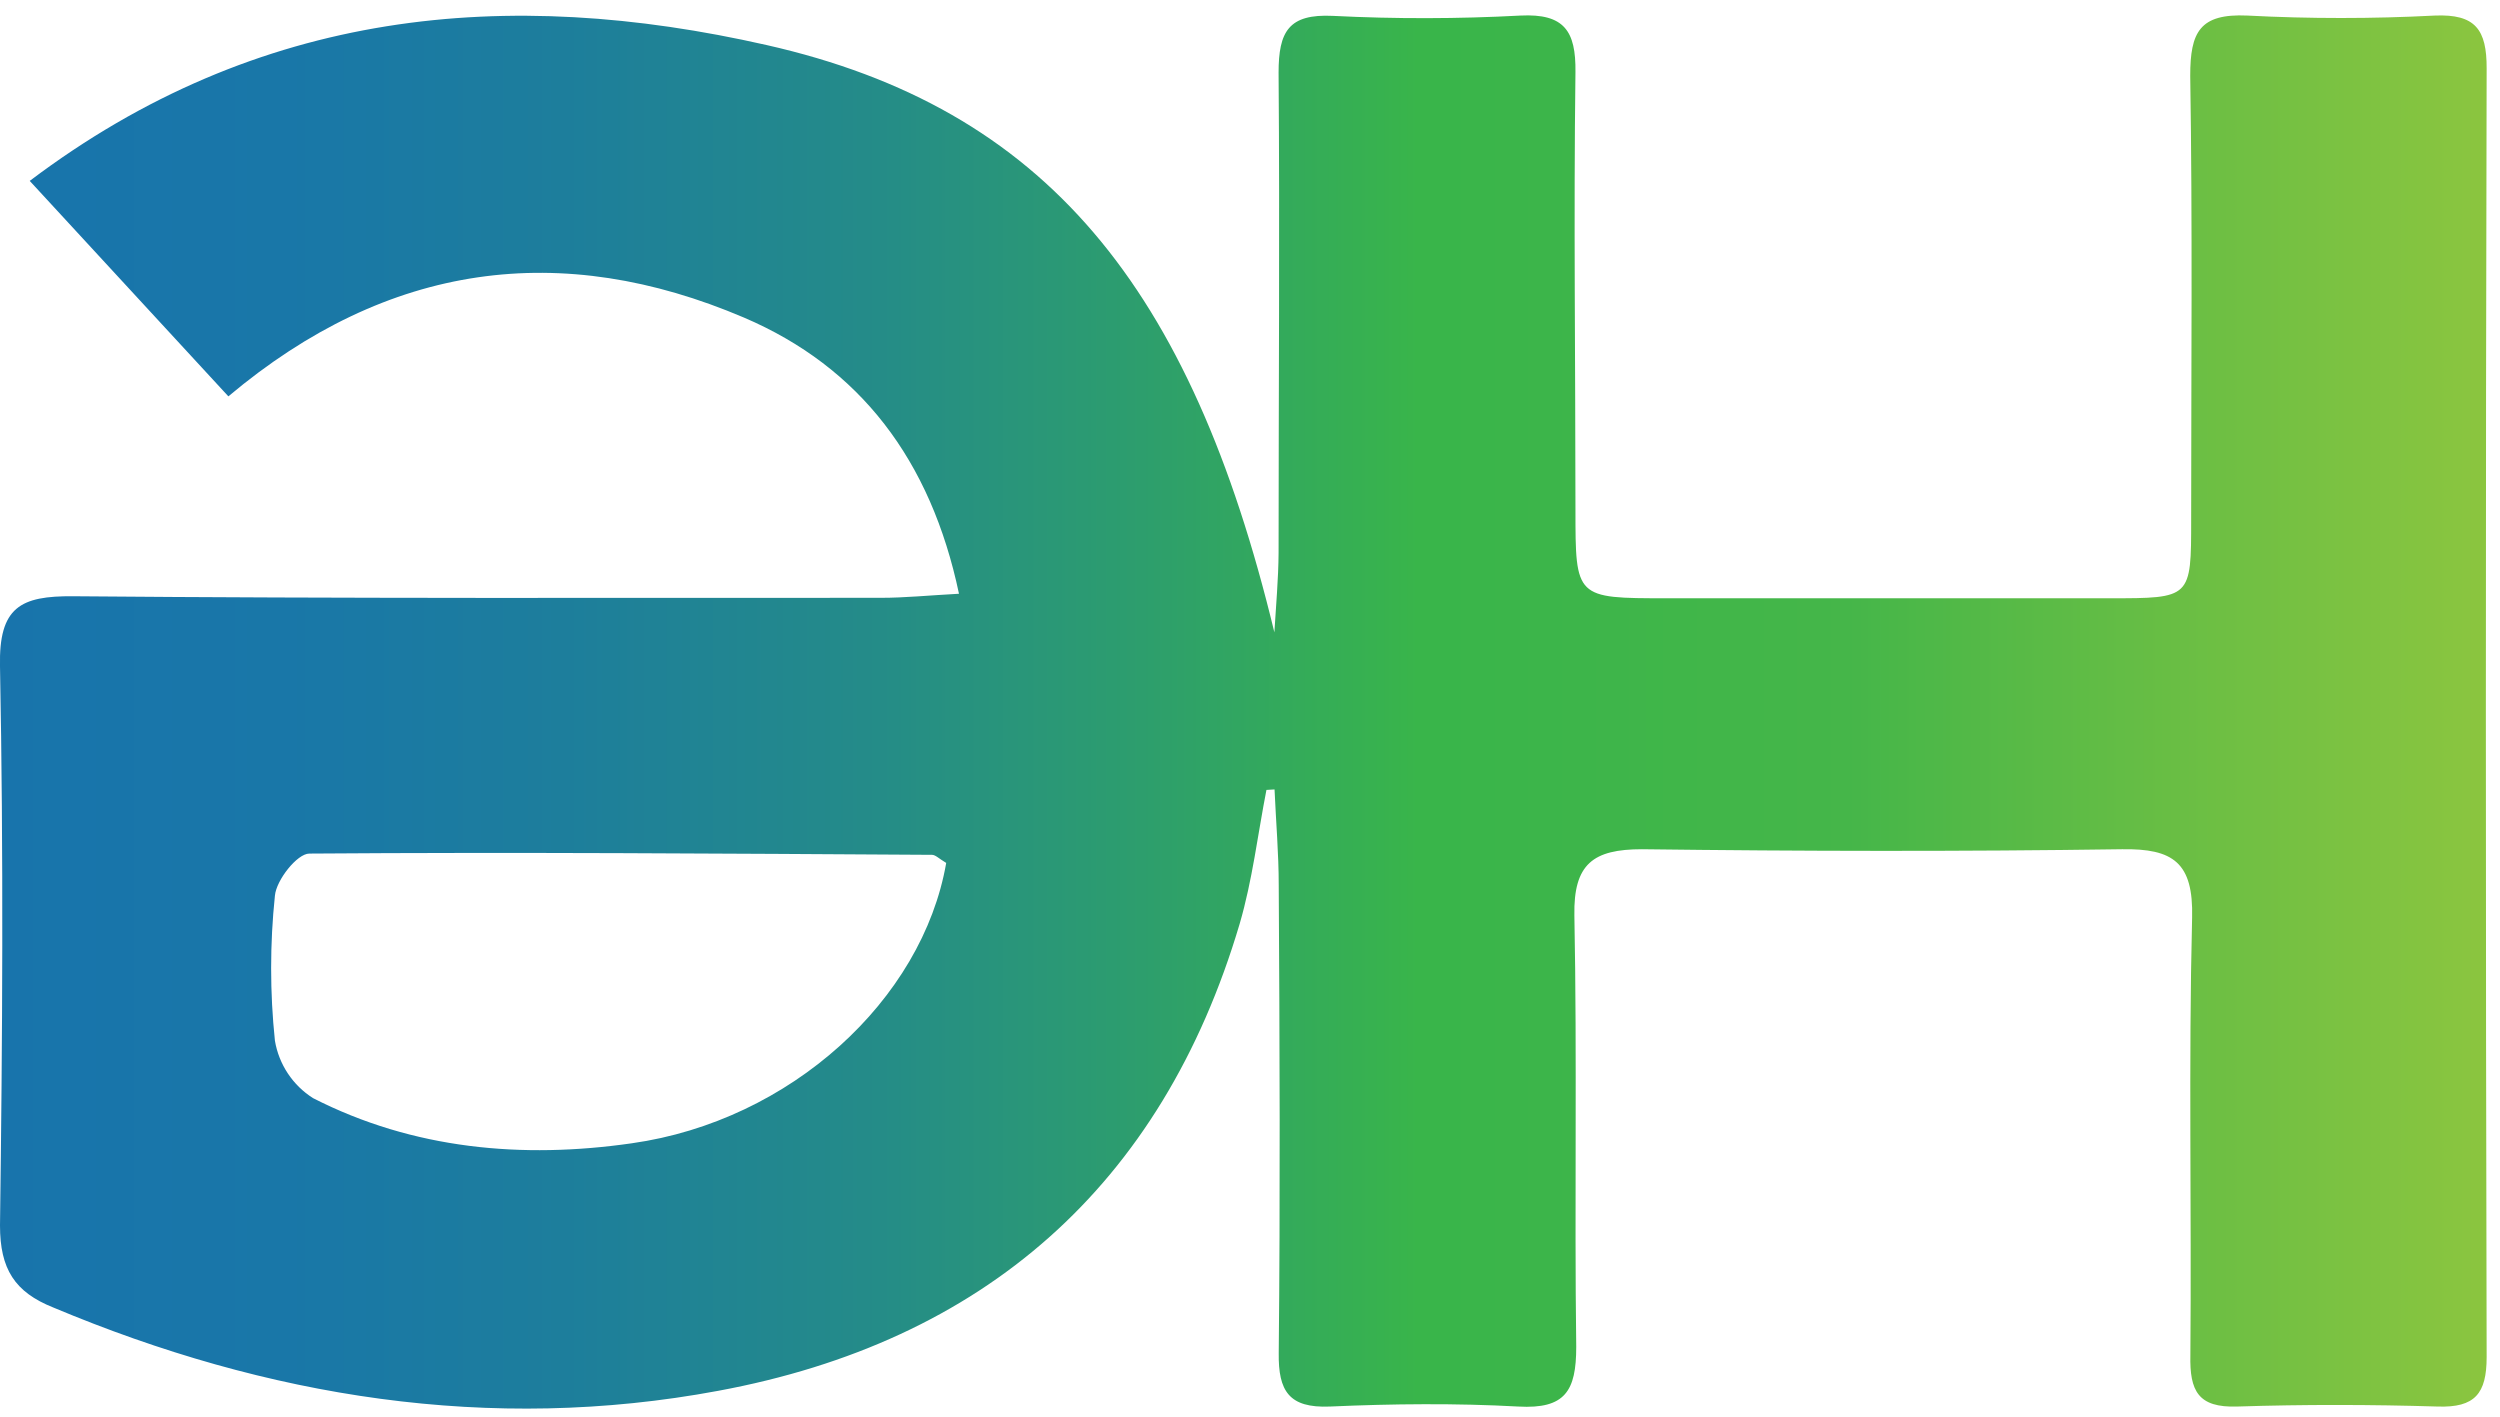 <svg xmlns="http://www.w3.org/2000/svg" width="120" height="68" viewBox="0 0 120 68">
  <defs>
    <linearGradient id="logo-gh-a" x1=".002%" x2="100%" y1="50.016%" y2="50.016%">
      <stop offset="0%" stop-color="#1874AC"/>
      <stop offset="12%" stop-color="#1977A8"/>
      <stop offset="23%" stop-color="#1D7E9C"/>
      <stop offset="35%" stop-color="#248B89"/>
      <stop offset="46%" stop-color="#2D9E6D"/>
      <stop offset="57%" stop-color="#39B54A"/>
      <stop offset="58%" stop-color="#39B54A"/>
      <stop offset="74%" stop-color="#45B649"/>
      <stop offset="100%" stop-color="#8DC63F"/>
    </linearGradient>
  </defs>
  <path fill="url(#logo-gh-a)" fill-rule="evenodd" d="M60.789,37.916 C60.371,40.053 60.116,42.25 59.504,44.342 C55.767,56.956 47.174,64.406 34.471,66.76 C23.524,68.8 12.838,67.073 2.563,62.762 C0.702,62.022 -1.68615122e-15,60.909 -1.68615122e-15,58.824 C0.12,49.857 0.172,40.927 -1.68615122e-15,31.982 C-0.06,29.143 0.979,28.597 3.52,28.62 C16.447,28.732 29.367,28.695 42.295,28.695 C43.415,28.695 44.536,28.582 46.031,28.5 C44.678,22.074 41.271,17.62 35.711,15.244 C26.946,11.508 18.644,12.569 10.962,19.025 L1.427,8.683 C12.397,0.404 24.353,-0.658 36.787,2.16 C50.171,5.186 57.165,13.757 61.17,30.353 C61.245,29.076 61.364,27.805 61.372,26.535 C61.372,18.853 61.432,11.171 61.372,3.49 C61.372,1.517 61.85,0.658 63.98,0.762 C66.979,0.913 69.985,0.908 72.984,0.747 C75.091,0.643 75.644,1.495 75.622,3.452 C75.532,10.454 75.622,17.456 75.622,24.458 C75.622,28.709 75.622,28.717 79.986,28.717 L101.275,28.717 C105.176,28.717 105.176,28.717 105.176,24.936 C105.176,17.829 105.243,10.738 105.131,3.632 C105.131,1.547 105.579,0.643 107.873,0.747 C110.87,0.903 113.873,0.903 116.87,0.747 C118.821,0.665 119.366,1.42 119.359,3.288 C119.309,23.907 119.309,44.524 119.359,65.138 C119.359,66.894 118.798,67.574 117.012,67.514 C113.807,67.417 110.593,67.41 107.38,67.514 C105.512,67.574 105.101,66.767 105.138,65.056 C105.198,58.054 105.049,51.052 105.221,44.051 C105.288,41.405 104.316,40.725 101.858,40.763 C94.176,40.875 86.495,40.86 78.813,40.763 C76.474,40.763 75.525,41.465 75.57,43.938 C75.704,50.843 75.57,57.748 75.659,64.652 C75.659,66.767 75.129,67.641 72.88,67.514 C69.891,67.35 66.849,67.38 63.838,67.514 C61.865,67.596 61.357,66.767 61.379,64.951 C61.454,57.479 61.424,50.006 61.379,42.481 C61.379,40.987 61.245,39.425 61.178,37.893 L60.789,37.916 Z M45.418,41.42 C45.067,41.211 44.902,41.032 44.738,41.032 C34.762,40.972 24.786,40.897 14.848,40.972 C14.265,40.972 13.264,42.242 13.196,42.989 C12.954,45.305 12.954,47.639 13.196,49.954 C13.387,51.091 14.053,52.094 15.027,52.711 C19.84,55.17 25.085,55.633 30.324,54.878 C37.945,53.802 44.275,47.996 45.418,41.42 Z"/>
</svg>
